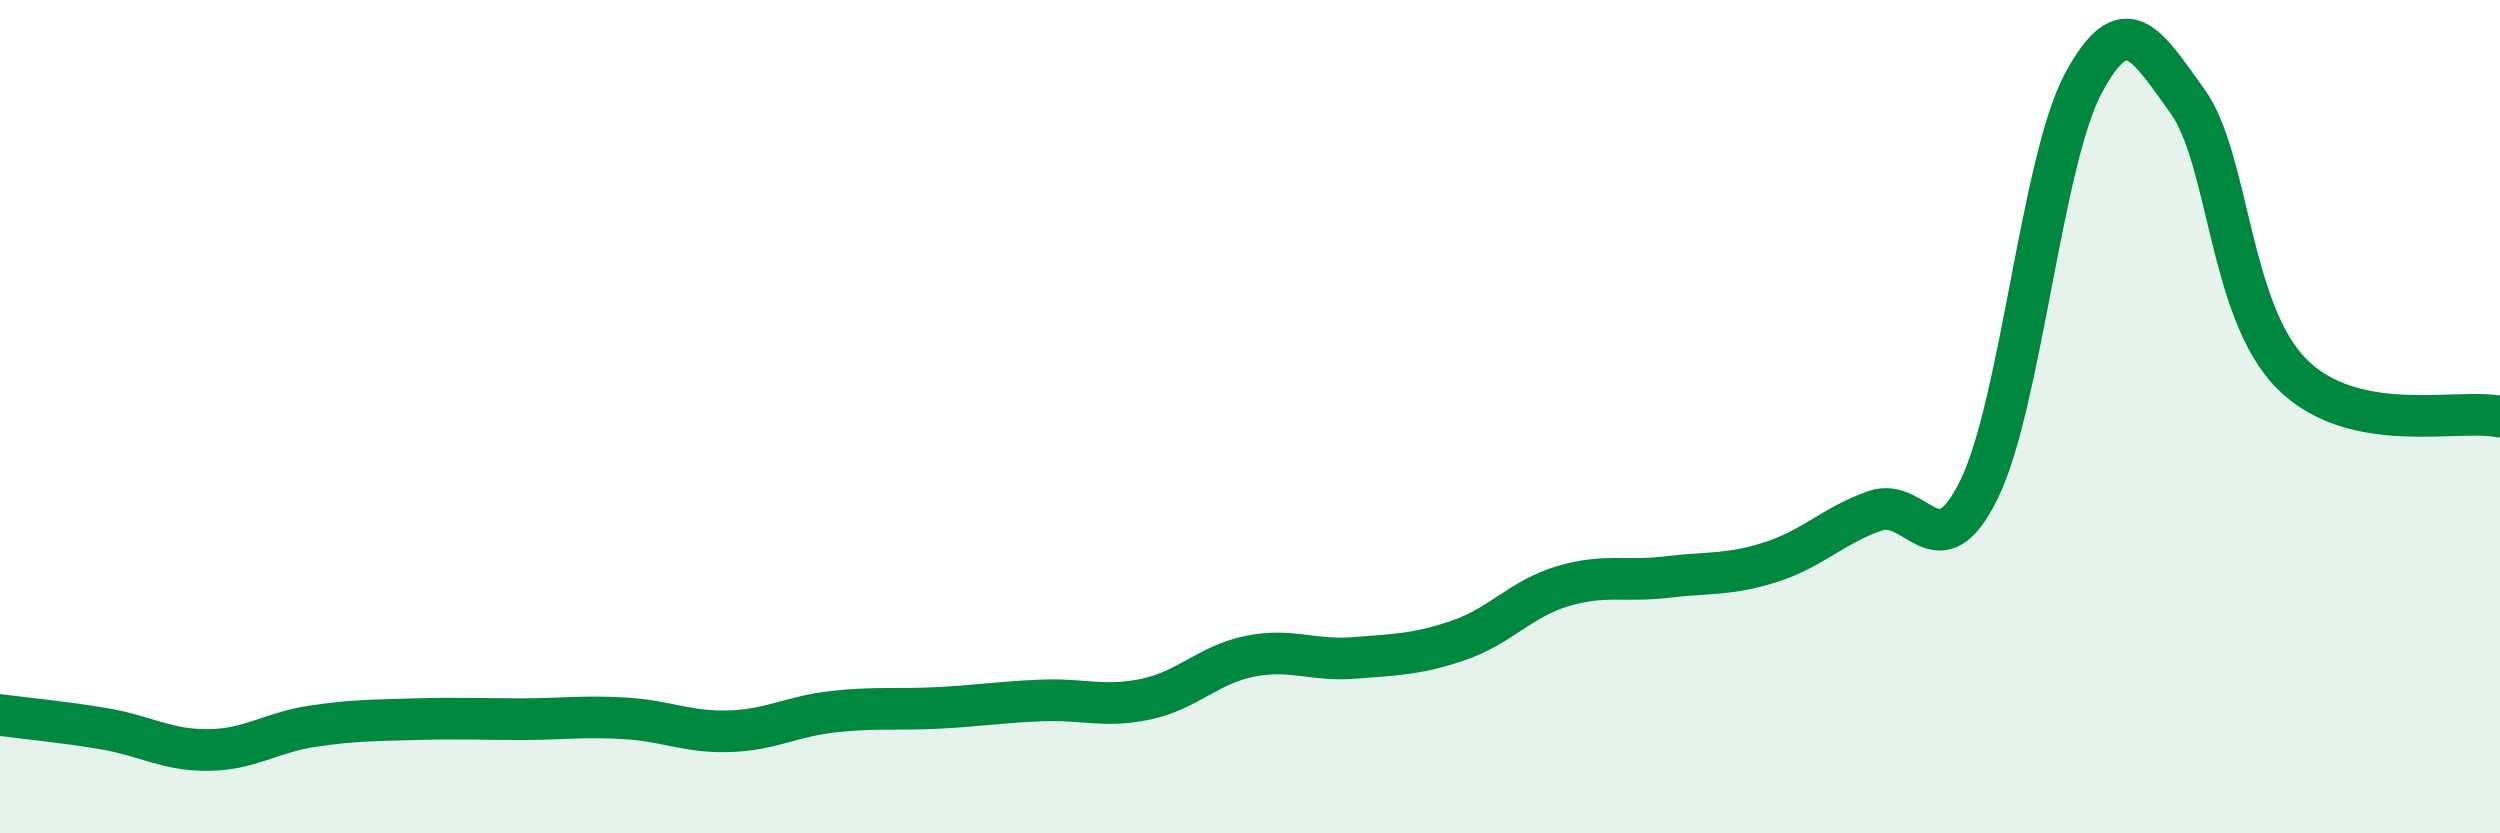
    <svg width="60" height="20" viewBox="0 0 60 20" xmlns="http://www.w3.org/2000/svg">
      <path
        d="M 0,17.16 C 0.5,17.23 1.5,17.32 2.5,17.49 C 3.5,17.66 4,18.01 5,18 C 6,17.99 6.5,17.58 7.5,17.43 C 8.5,17.28 9,17.29 10,17.26 C 11,17.23 11.5,17.26 12.5,17.26 C 13.5,17.26 14,17.18 15,17.24 C 16,17.3 16.5,17.58 17.5,17.55 C 18.5,17.52 19,17.19 20,17.08 C 21,16.97 21.5,17.04 22.5,16.99 C 23.5,16.94 24,16.85 25,16.81 C 26,16.77 26.5,16.99 27.5,16.78 C 28.5,16.57 29,15.95 30,15.75 C 31,15.55 31.5,15.87 32.5,15.79 C 33.5,15.71 34,15.71 35,15.37 C 36,15.03 36.5,14.37 37.5,14.07 C 38.5,13.77 39,13.97 40,13.85 C 41,13.73 41.5,13.81 42.5,13.49 C 43.5,13.17 44,12.61 45,12.26 C 46,11.91 46.5,13.79 47.5,11.74 C 48.5,9.69 49,3.86 50,2 C 51,0.14 51.5,1.04 52.5,2.43 C 53.5,3.82 53.5,7.46 55,8.97 C 56.5,10.48 59,9.79 60,10L60 20L0 20Z"
        fill="#008740"
        opacity="0.1"
        stroke-linecap="round"
        stroke-linejoin="round"
      />
      <path
        d="M 0,17.16 C 0.5,17.23 1.5,17.32 2.5,17.49 C 3.5,17.66 4,18.01 5,18 C 6,17.99 6.5,17.58 7.5,17.43 C 8.5,17.28 9,17.29 10,17.26 C 11,17.23 11.5,17.26 12.5,17.26 C 13.5,17.26 14,17.18 15,17.24 C 16,17.3 16.5,17.58 17.5,17.55 C 18.5,17.52 19,17.19 20,17.08 C 21,16.97 21.5,17.04 22.5,16.99 C 23.5,16.94 24,16.85 25,16.81 C 26,16.77 26.5,16.99 27.5,16.78 C 28.5,16.57 29,15.95 30,15.75 C 31,15.55 31.5,15.87 32.5,15.79 C 33.5,15.71 34,15.71 35,15.37 C 36,15.03 36.5,14.37 37.5,14.07 C 38.5,13.77 39,13.97 40,13.85 C 41,13.73 41.5,13.81 42.5,13.49 C 43.5,13.17 44,12.61 45,12.26 C 46,11.91 46.5,13.79 47.5,11.74 C 48.5,9.69 49,3.86 50,2 C 51,0.14 51.5,1.04 52.5,2.43 C 53.5,3.82 53.5,7.46 55,8.97 C 56.5,10.48 59,9.79 60,10"
        stroke="#008740"
        stroke-width="1"
        fill="none"
        stroke-linecap="round"
        stroke-linejoin="round"
      />
    </svg>
  